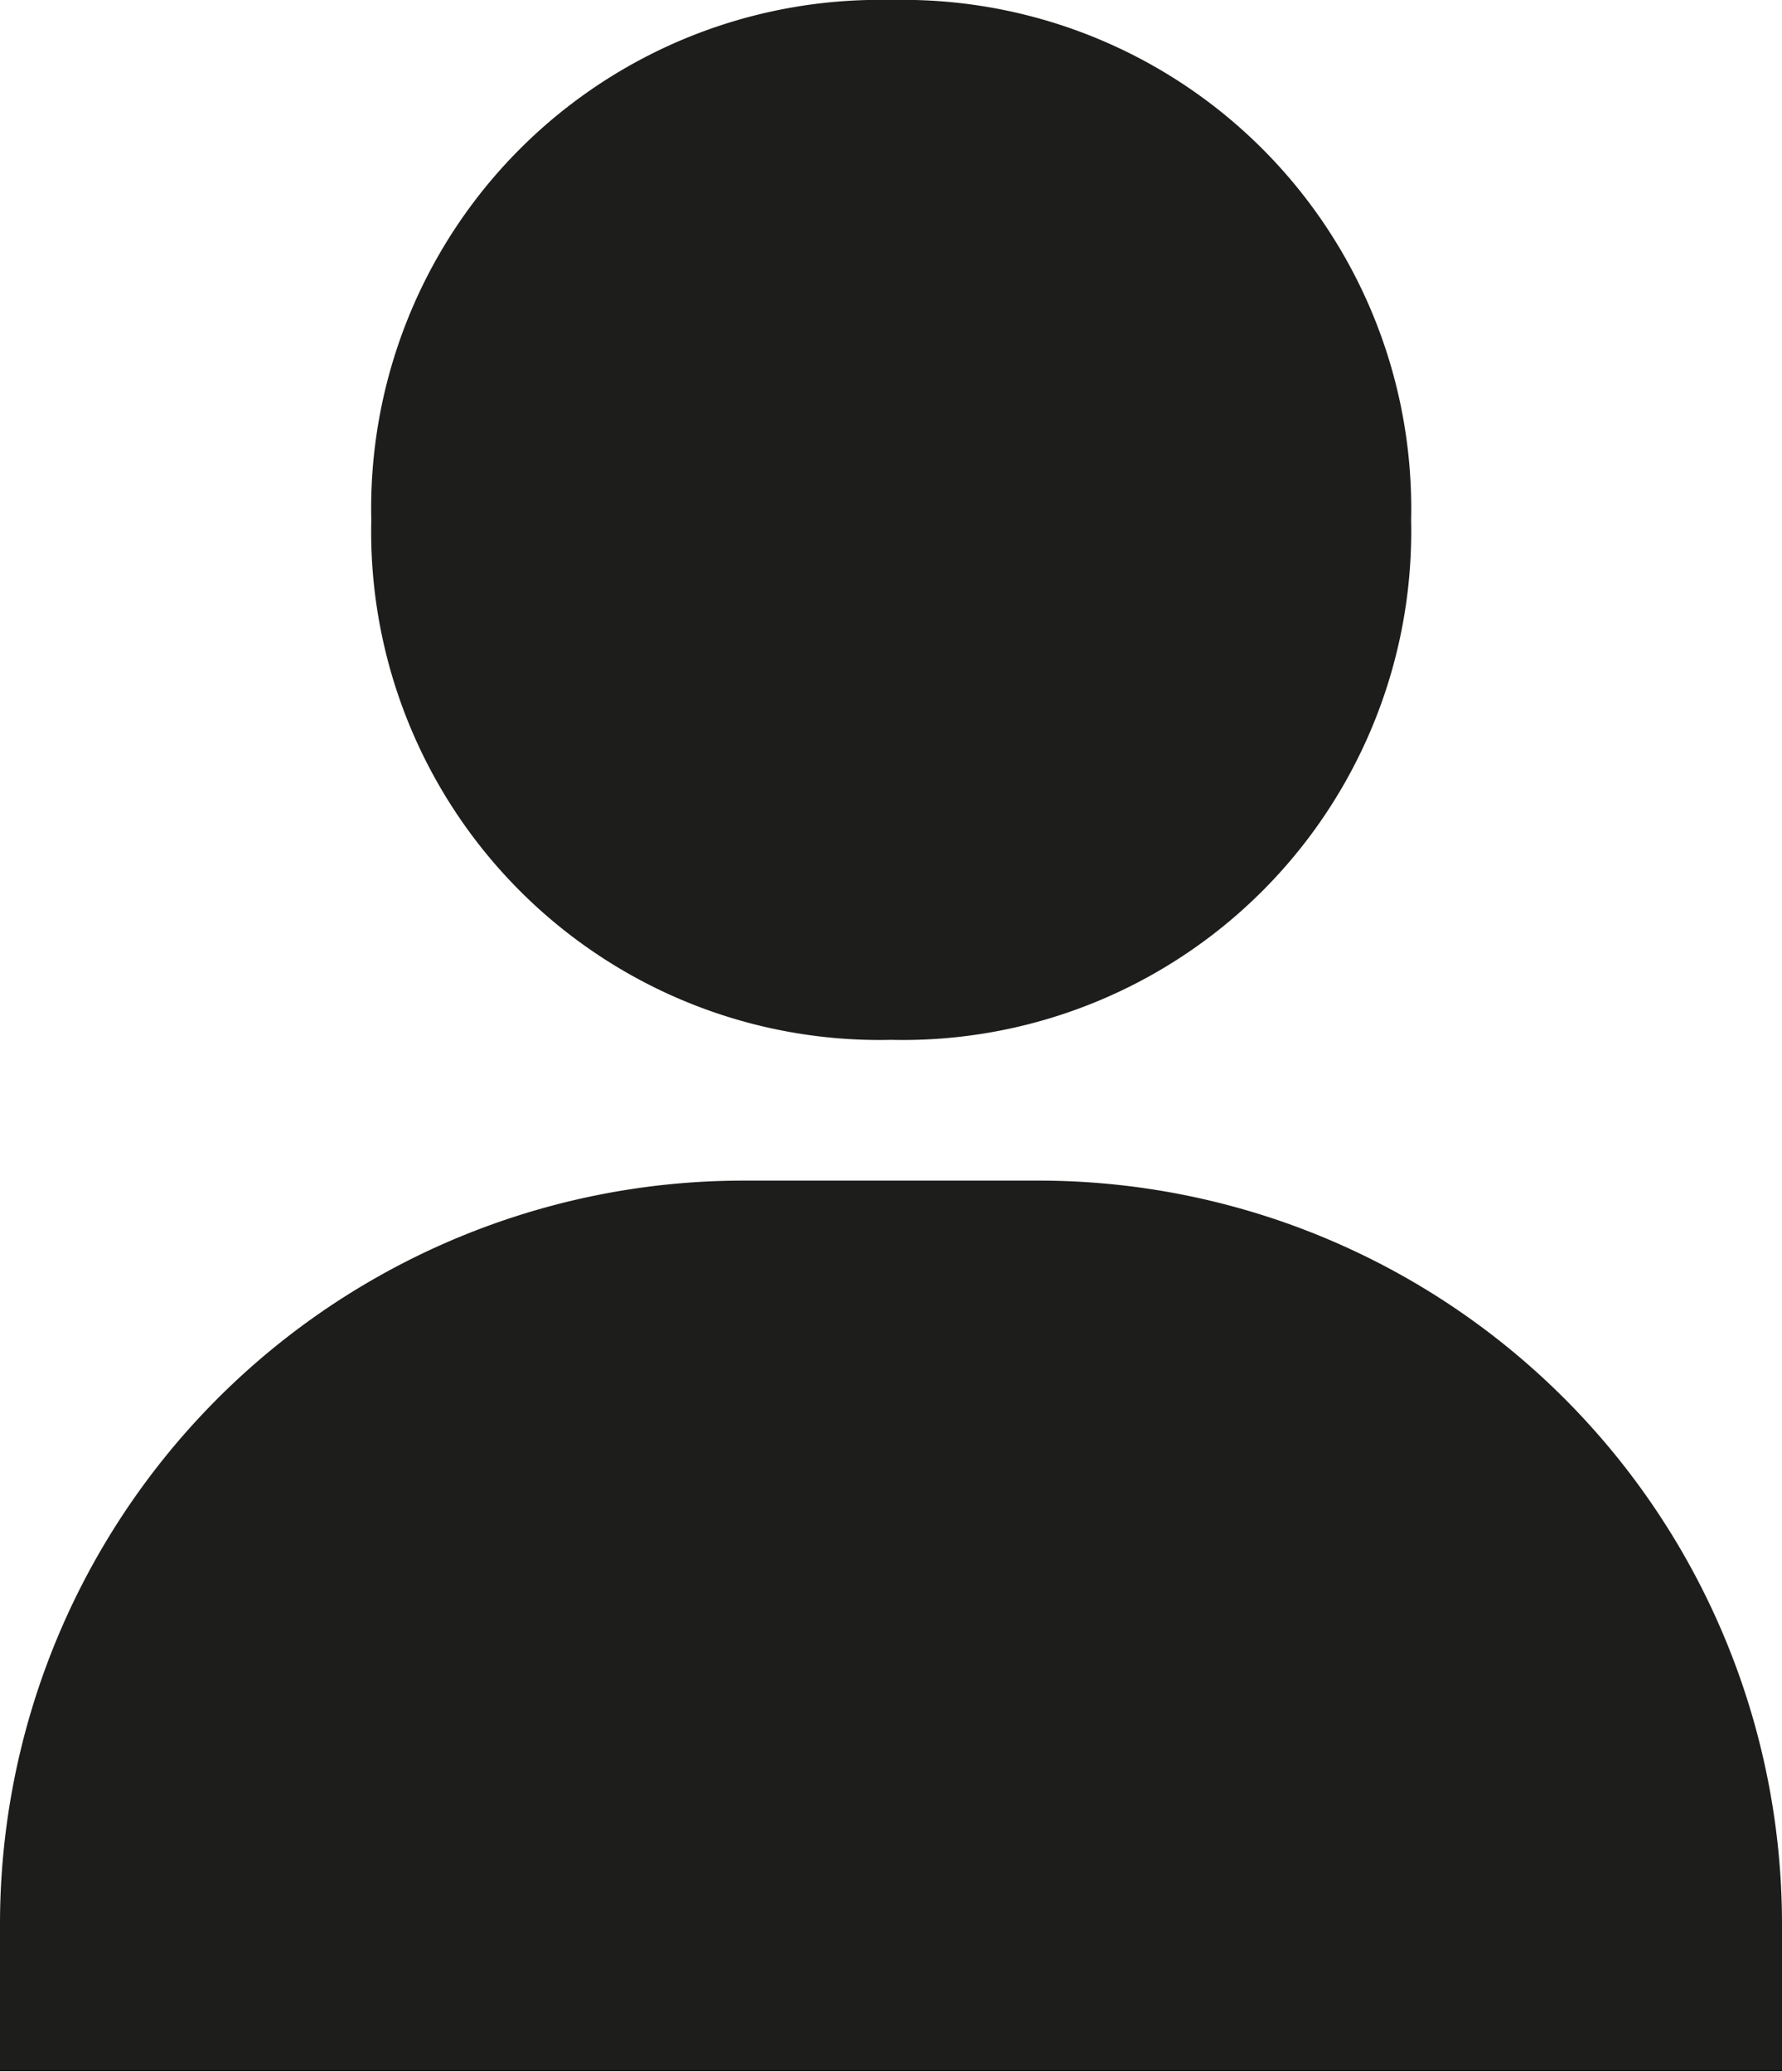 <svg xmlns="http://www.w3.org/2000/svg" width="13.765" height="16" viewBox="0 0 13.765 16">
  <path id="bxs-user-check" d="M8.883,13.082A3.927,3.927,0,0,0,12.9,9.067,3.927,3.927,0,0,0,8.883,5.052,3.927,3.927,0,0,0,4.868,9.067,3.927,3.927,0,0,0,8.883,13.082Zm1.147,1.087H7.736A5.742,5.742,0,0,0,2,19.9v1.147H15.765V19.9A5.742,5.742,0,0,0,10.03,14.169Z" transform="translate(-2 -5.052)" fill="#1d1d1b"/>
</svg>
